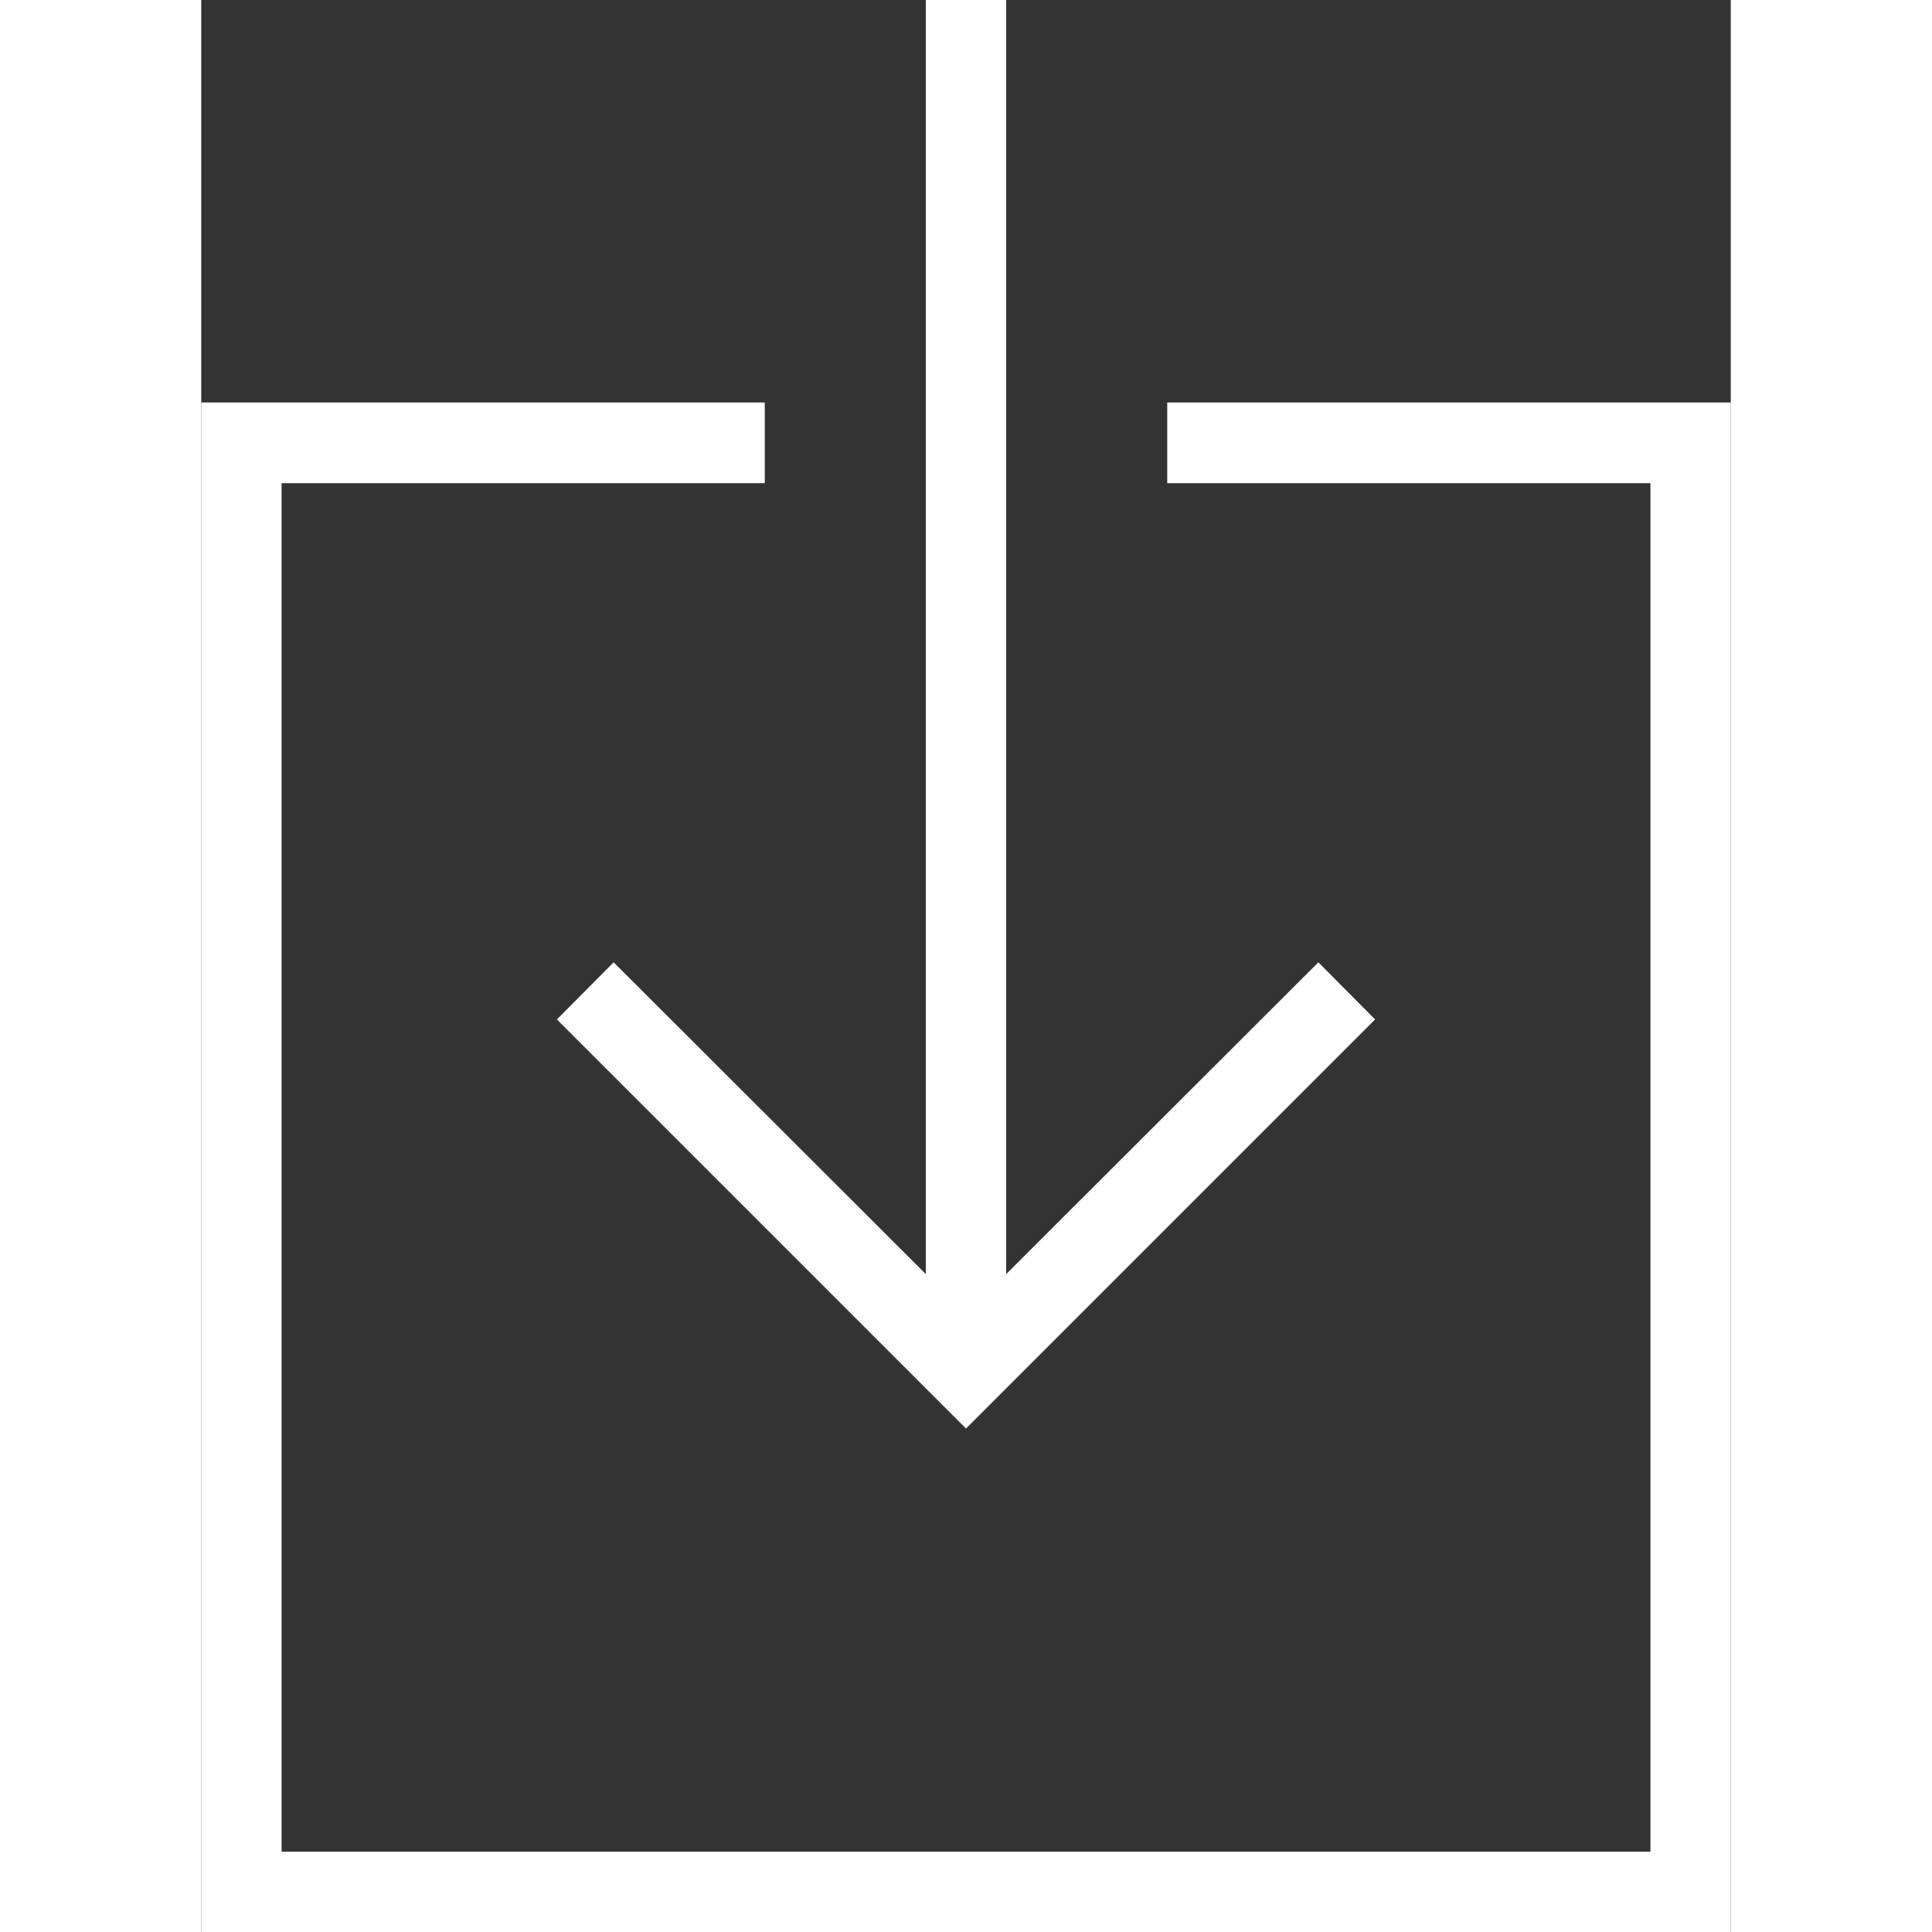 <svg xmlns="http://www.w3.org/2000/svg" viewBox="0 0 41.5 52.42" width="50px" height="50px"><rect x="0" y="0" width="41.5" height="52.42" fill="#333333" stroke="none"/><defs><style>.cls-1{fill:#fff;}</style></defs><g id="Camada_2" data-name="Camada 2"><g id="conteudo"><polygon class="cls-1" points="9.65 27.66 20.75 38.76 31.85 27.66 30.31 26.11 21.84 34.57 21.84 0 19.66 0 19.66 34.57 11.19 26.11 9.65 27.66"/><polygon class="cls-1" points="26.21 10.92 26.21 13.11 39.32 13.11 39.32 50.24 2.18 50.24 2.18 13.11 15.29 13.11 15.29 10.92 0 10.92 0 52.42 41.5 52.42 41.5 10.92 26.21 10.92"/></g></g></svg>